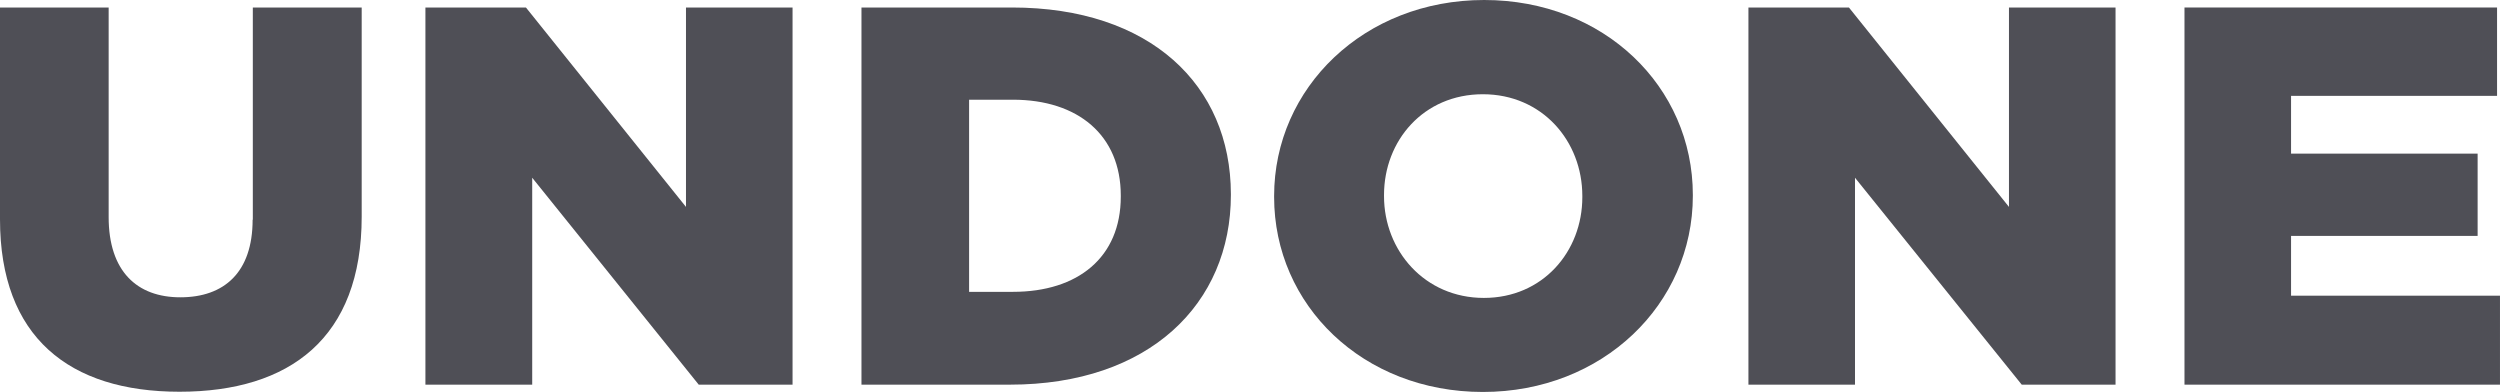 <svg xmlns="http://www.w3.org/2000/svg" width="102" height="16" viewBox="0 0 102 16" fill="none">
  <g clip-path="url(#clip0_599_852)">
    <path d="M10.307 8.963C10.307 11.113 9.147 12.13 7.357 12.13C5.592 12.13 4.433 11.072 4.433 8.856V0.306H0V8.947C0 13.759 2.83 15.983 7.323 15.983C11.832 15.983 14.757 13.784 14.757 8.839V0.306H10.315V8.963H10.307Z" fill="#4F4F56"/>
    <path d="M27.988 8.442L21.458 0.306H17.357V15.694H21.714V7.252L28.508 15.694H32.336V0.306H27.988V8.442Z" fill="#4F4F56"/>
    <path d="M41.286 0.306H35.148V15.694H41.201C46.887 15.694 50.22 12.395 50.22 7.954V7.913C50.212 3.473 46.93 0.306 41.286 0.306ZM45.728 8.021C45.728 10.501 43.98 11.907 41.329 11.907H39.539V4.068H41.329C43.98 4.068 45.728 5.515 45.728 7.979V8.021Z" fill="#4F4F56"/>
    <path d="M60.552 0C55.659 0 51.984 3.58 51.984 7.996V8.037C51.984 12.453 55.607 15.992 60.501 15.992C65.394 15.992 69.068 12.411 69.068 7.988V7.955C69.068 3.539 65.445 0 60.552 0ZM64.559 8.045C64.559 10.261 62.947 12.155 60.543 12.155C58.122 12.155 56.468 10.22 56.468 8.004V7.955C56.468 5.739 58.08 3.845 60.501 3.845C62.922 3.845 64.559 5.755 64.559 7.996V8.045Z" fill="#4F4F56"/>
    <path d="M81.966 8.442L75.436 0.306H71.336V15.694H75.684V7.252L82.487 15.694H86.314V0.306H81.966V8.442Z" fill="#4F4F56"/>
    <path d="M93.475 12.064V9.625H101.087V6.268H93.475V3.911H101.88V0.306H89.127V15.694H101.999V12.064H93.475Z" fill="#4F4F56"/>
  </g>
  <defs>
    <clipPath id="clip0_599_852">
      <rect width="102" height="16" fill="white"/>
    </clipPath>
  </defs>
</svg>